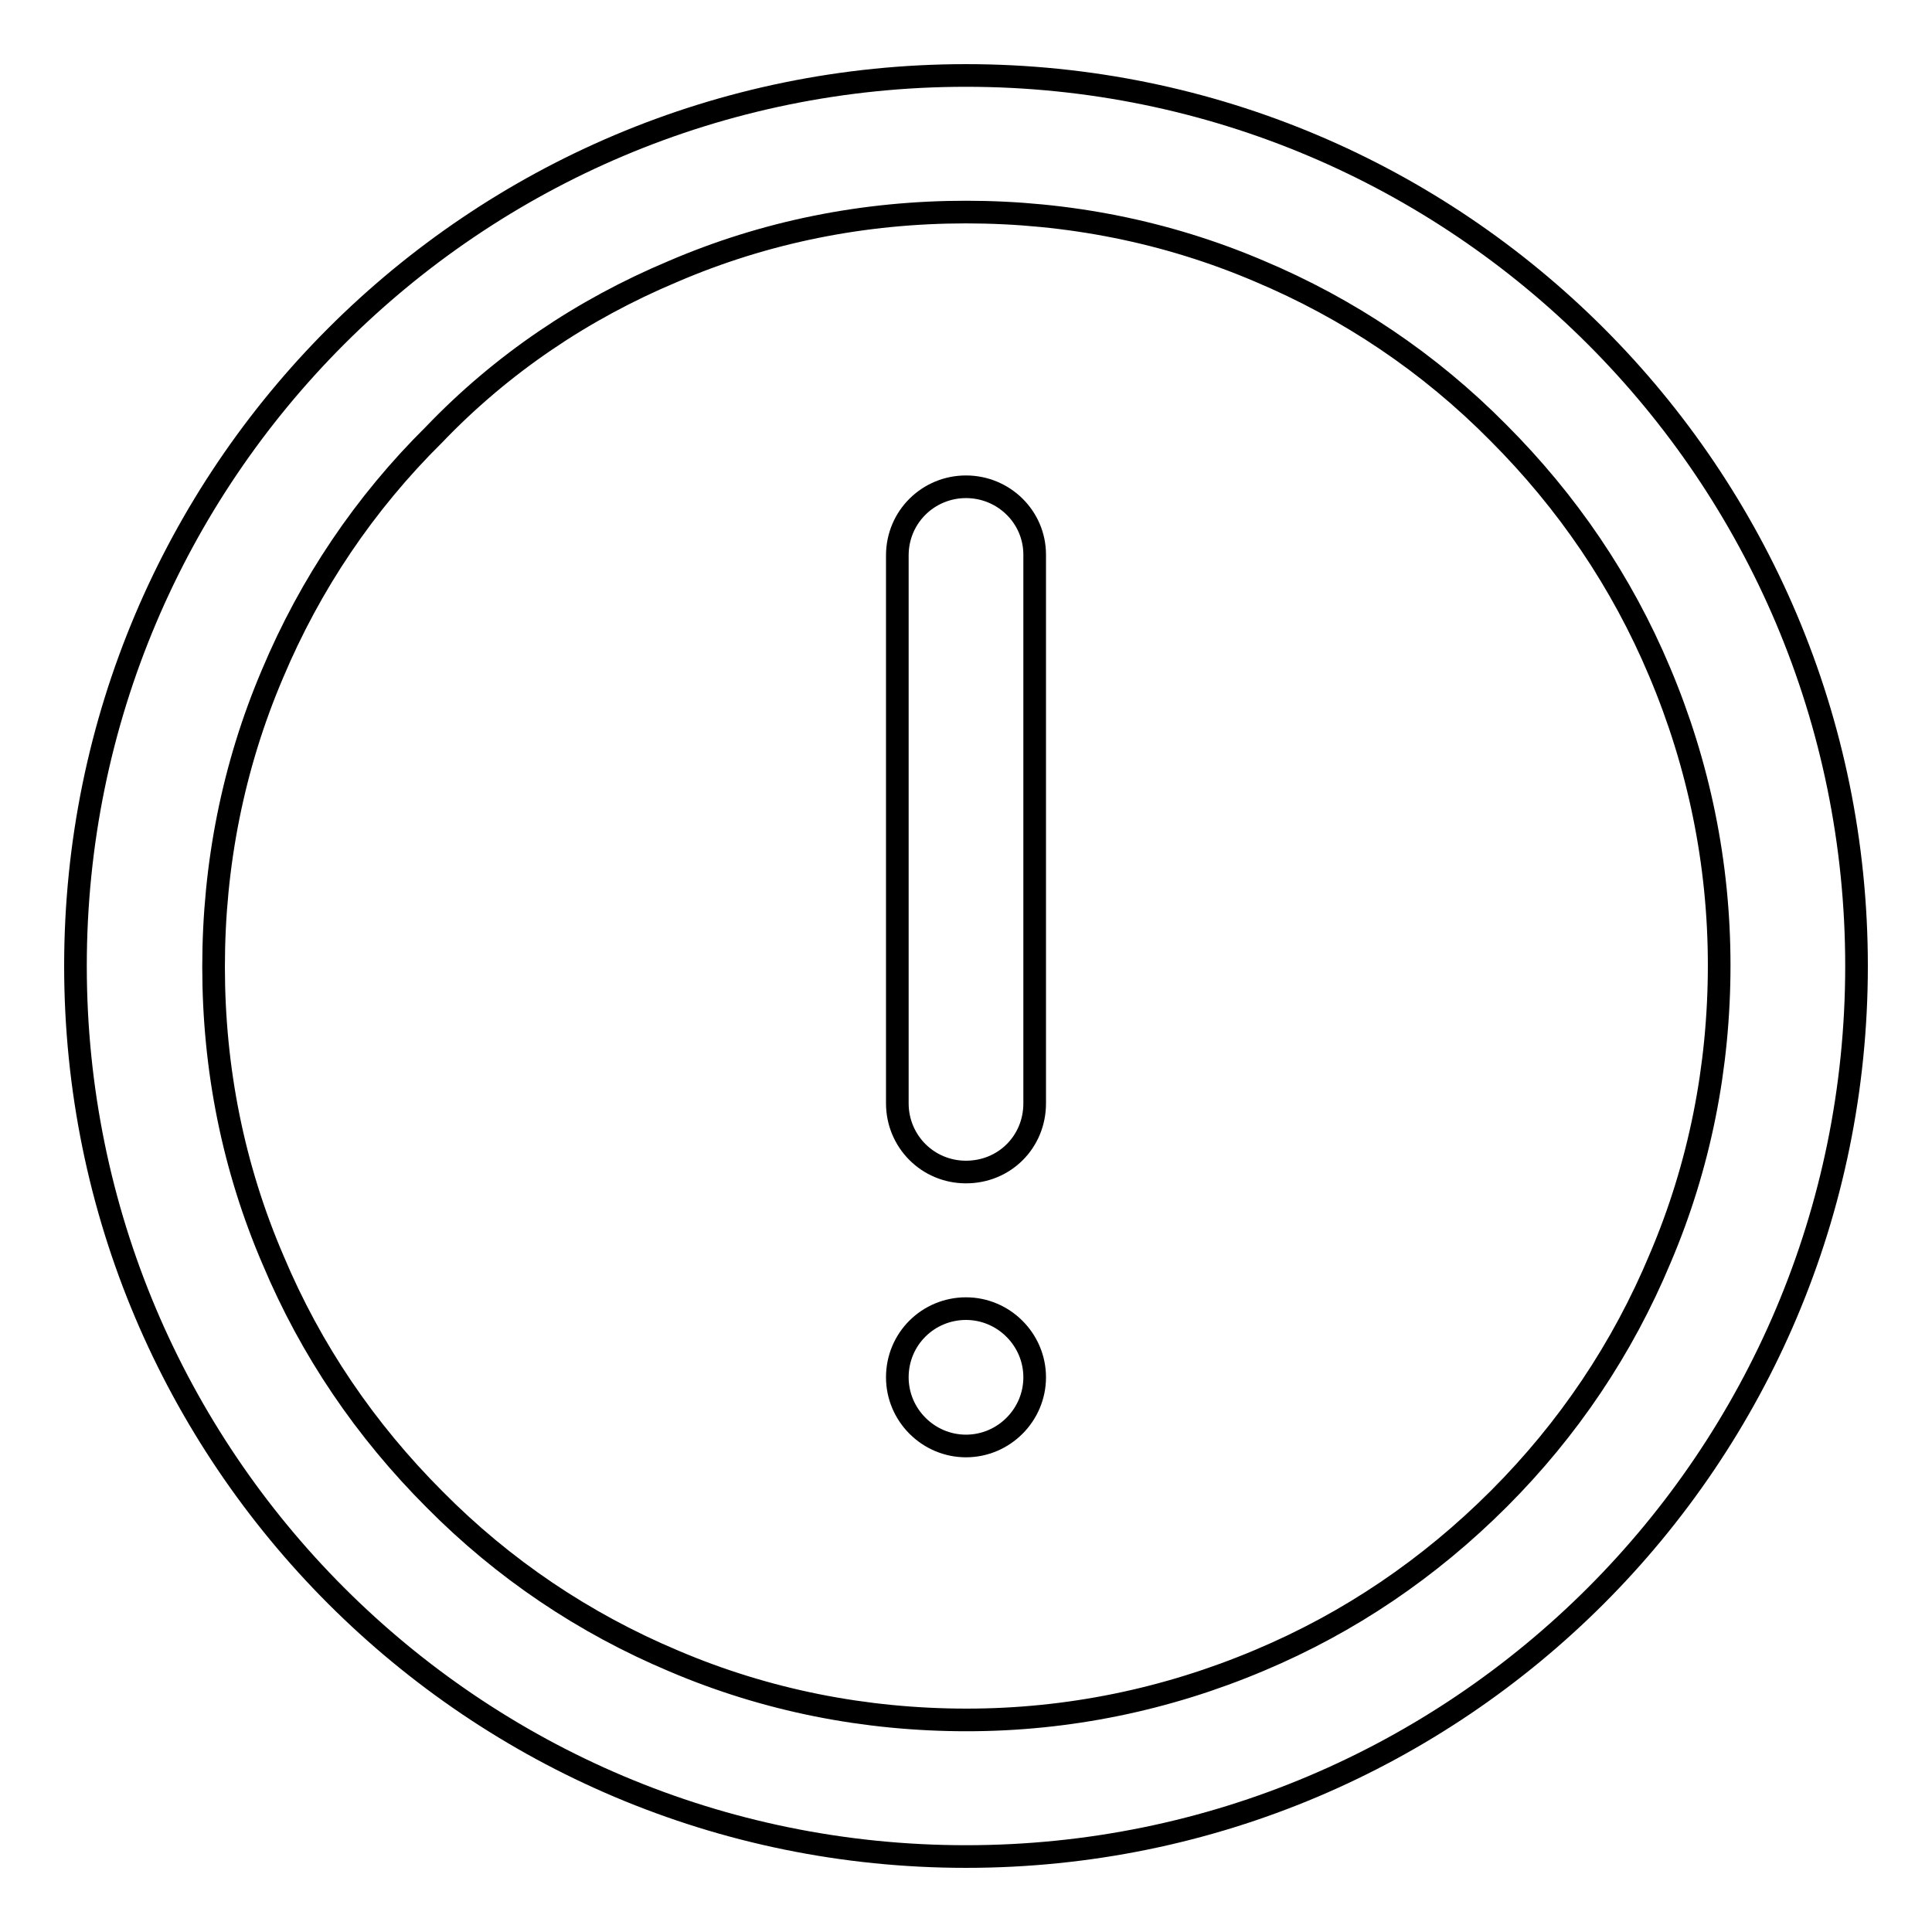 <?xml version="1.0" encoding="utf-8"?>
<!-- Svg Vector Icons : http://www.onlinewebfonts.com/icon -->
<!DOCTYPE svg PUBLIC "-//W3C//DTD SVG 1.1//EN" "http://www.w3.org/Graphics/SVG/1.1/DTD/svg11.dtd">
<svg version="1.1" xmlns="http://www.w3.org/2000/svg" xmlns:xlink="http://www.w3.org/1999/xlink" x="0px" y="0px" viewBox="0 0 256 256" enable-background="new 0 0 256 256" xml:space="preserve">
<g><g><path stroke-width="3" fill-opacity="0" stroke="#000000"  d="M118.9,182.5c0,5,4.1,9.1,9.1,9.1c5,0,9.1-4.1,9.1-9.1s-4.1-9.1-9.1-9.1C123,173.4,118.9,177.4,118.9,182.5z"/><path stroke-width="3" fill-opacity="0" stroke="#000000"  d="M128,10C62.8,10,10,62.8,10,128c0,65.2,52.8,118,118,118c65.2,0,118-52.8,118-118C246,62.8,193.2,10,128,10z M198.6,198.6c-9.2,9.2-19.8,16.4-31.7,21.4c-12.3,5.2-25.4,7.9-38.8,7.9c-13.5,0-26.6-2.6-38.8-7.8c-11.9-5-22.6-12.2-31.7-21.4c-9.2-9.2-16.4-19.8-21.4-31.7c-5.3-12.3-7.9-25.4-7.9-38.9c0-13.5,2.6-26.6,7.8-38.8c5-11.9,12.2-22.6,21.4-31.7C66.5,48.2,77.2,41,89.1,36c12.3-5.3,25.4-7.9,38.9-7.9c13.5,0,26.6,2.6,38.8,7.8c11.9,5,22.6,12.2,31.7,21.4c9.2,9.2,16.4,19.8,21.4,31.7c5.2,12.3,7.9,25.4,7.9,38.9c0,13.5-2.6,26.6-7.8,38.8C215,178.7,207.8,189.4,198.6,198.6z"/><path stroke-width="3" fill-opacity="0" stroke="#000000"  d="M128,64.5c-5,0-9.1,4-9.1,9.1v72.6c0,5,4,9.1,9.1,9.1s9.1-4,9.1-9.1V73.5C137.1,68.5,133,64.5,128,64.5z"/></g></g>
</svg>